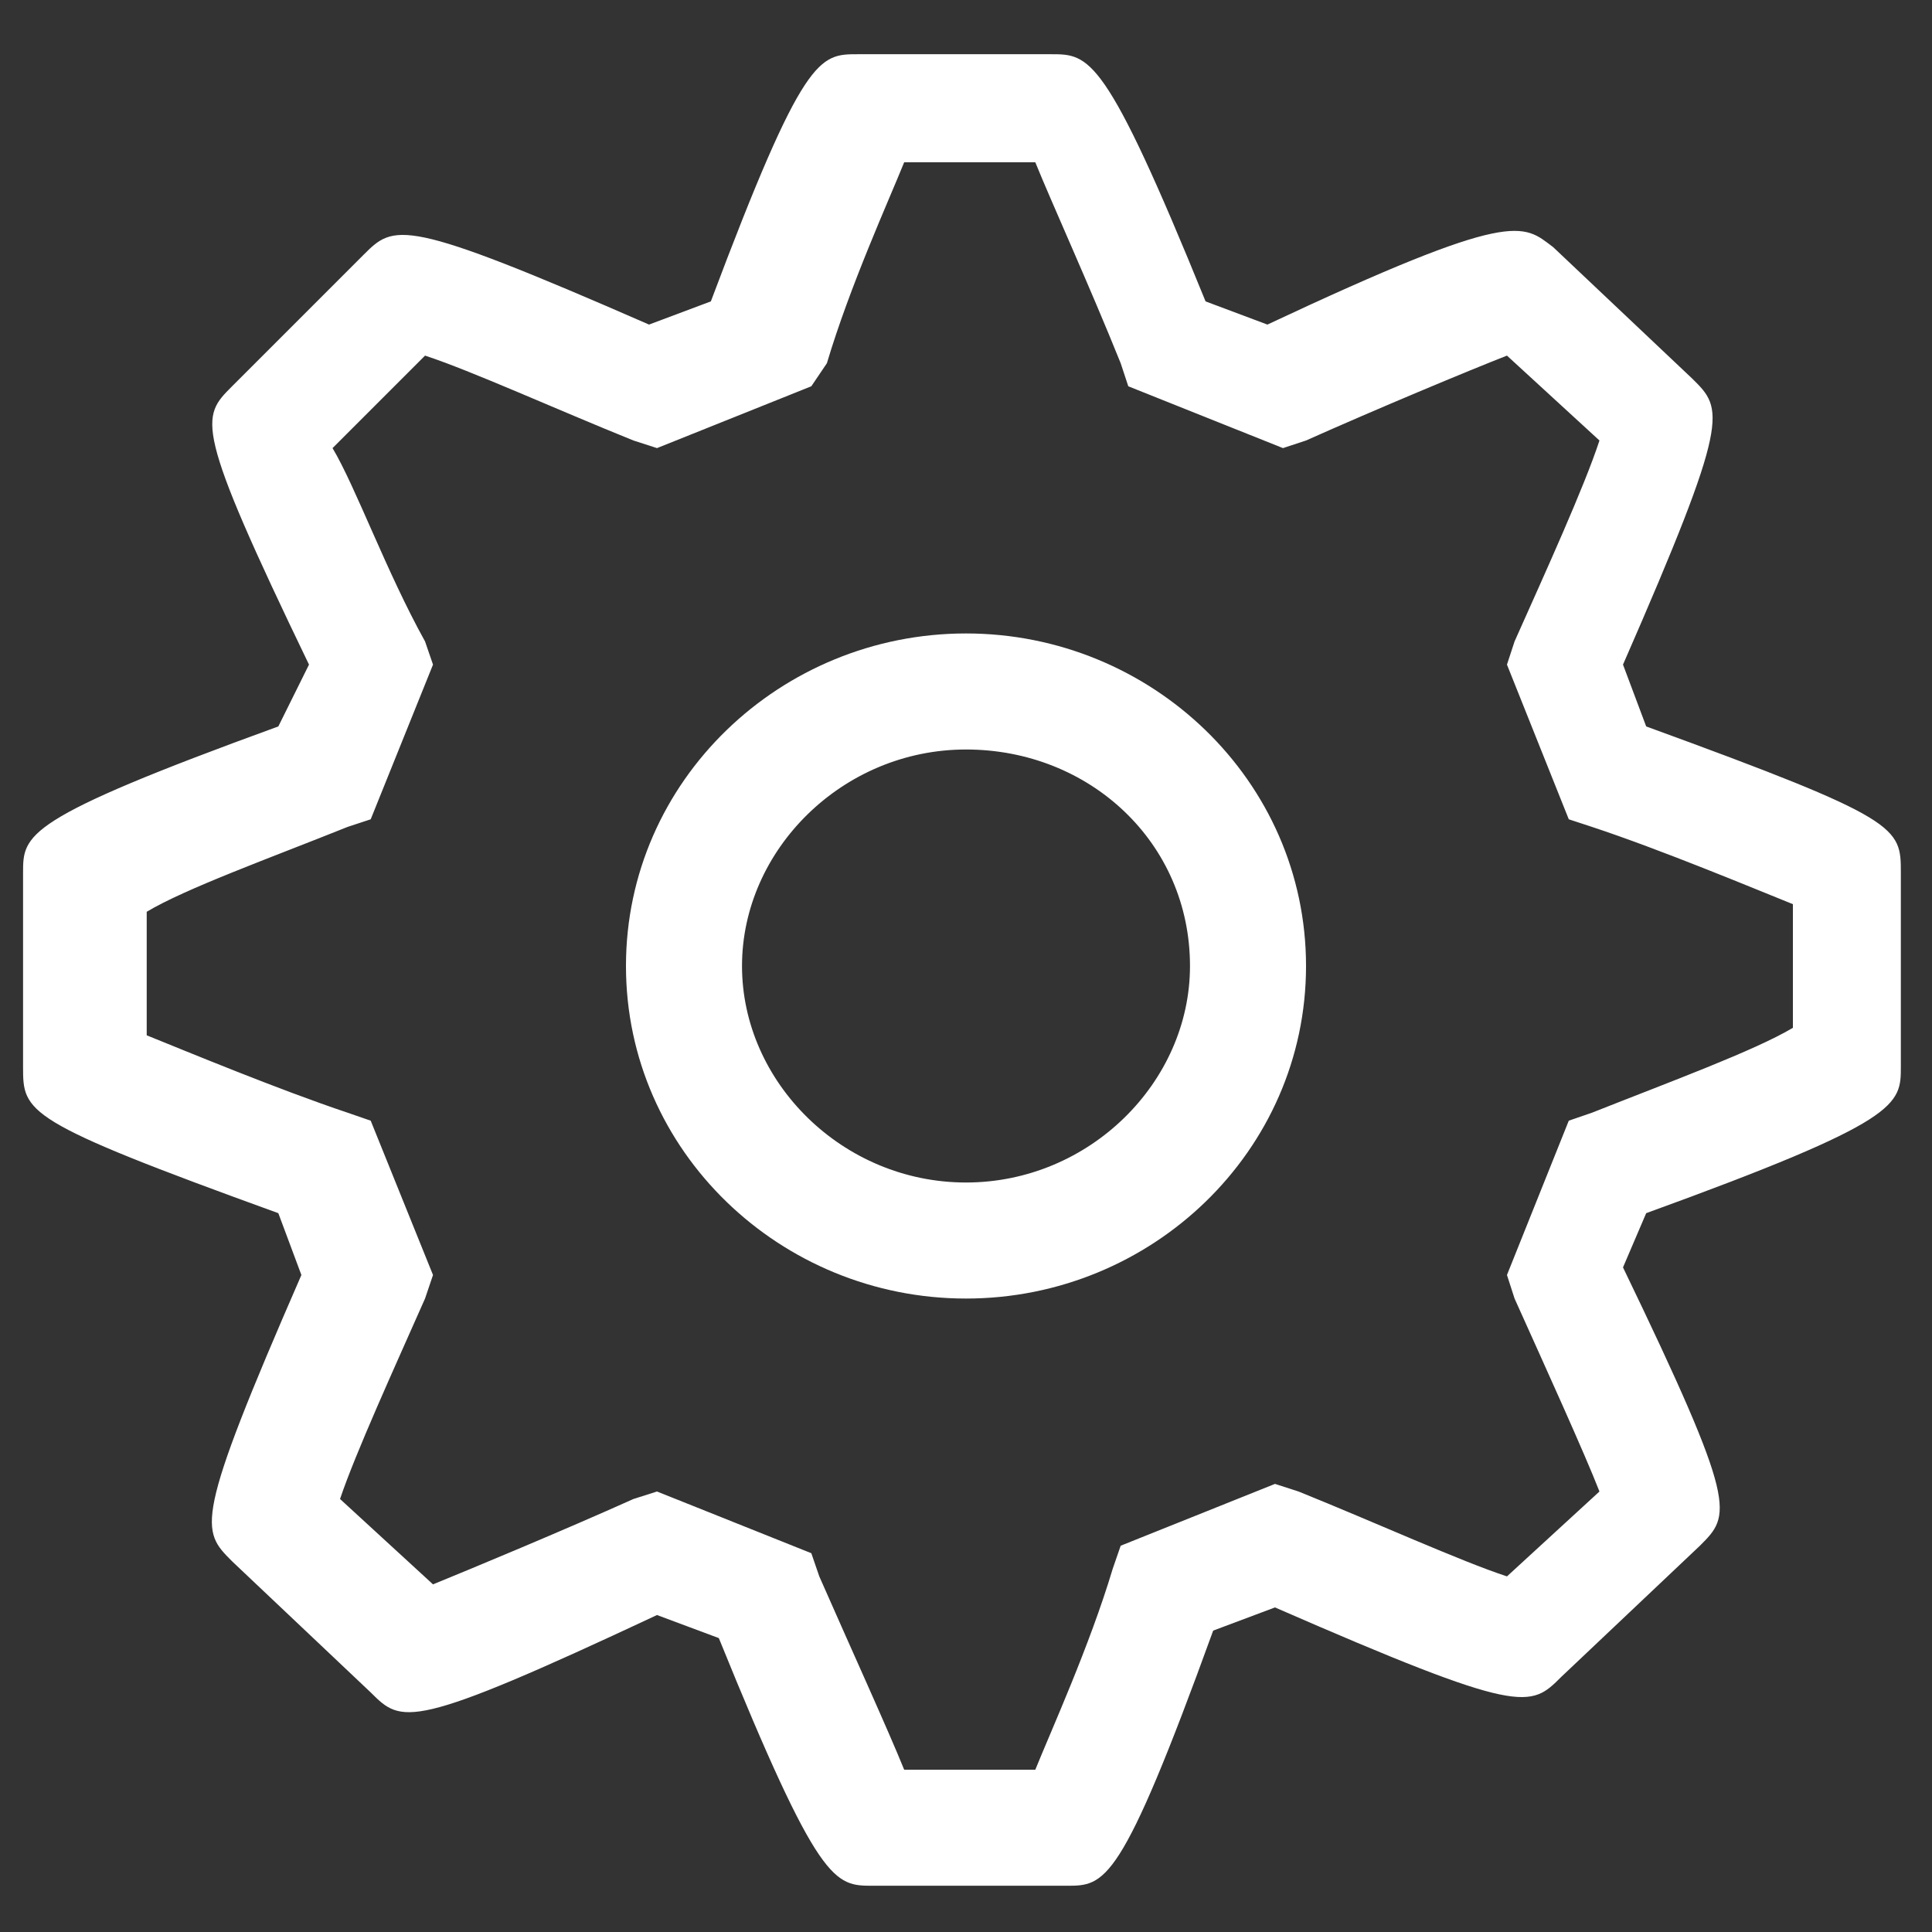 <?xml version="1.0" encoding="UTF-8"?>
<svg xmlns="http://www.w3.org/2000/svg" xmlns:xlink="http://www.w3.org/1999/xlink" width="16pt" height="16pt" viewBox="0 0 16 16" version="1.1">
<rect x="0" y="0" width="16" height="16" fill="#333333" stroke="none"/>
<g id="surface1">
<path style=" stroke:none;fill-rule:nonzero;fill:rgb(100%,100%,100%);fill-opacity:1;" d="M 8.832 15.617 L 7.23 15.617 C 6.91 15.617 6.785 15.617 5.953 13.566 L 5.441 13.375 C 3.391 14.336 3.328 14.273 3.07 14.016 L 1.922 12.93 C 1.664 12.672 1.602 12.609 2.496 10.559 L 2.305 10.047 C 0.191 9.281 0.191 9.215 0.191 8.832 L 0.191 7.23 C 0.191 6.91 0.191 6.785 2.305 6.016 L 2.559 5.504 C 1.602 3.52 1.664 3.457 1.922 3.199 L 3.008 2.113 C 3.266 1.855 3.328 1.793 5.375 2.688 L 5.887 2.496 C 6.656 0.449 6.785 0.449 7.105 0.449 L 8.703 0.449 C 9.023 0.449 9.152 0.449 9.984 2.496 L 10.496 2.688 C 12.543 1.727 12.609 1.855 12.863 2.047 L 14.016 3.137 C 14.273 3.391 14.336 3.457 13.441 5.504 L 13.633 6.016 C 15.742 6.785 15.742 6.848 15.742 7.23 L 15.742 8.832 C 15.742 9.152 15.742 9.281 13.633 10.047 L 13.441 10.496 C 14.398 12.48 14.336 12.543 14.078 12.801 L 12.93 13.887 C 12.672 14.145 12.609 14.207 10.559 13.312 L 10.047 13.504 C 9.281 15.617 9.152 15.617 8.832 15.617 Z M 7.488 14.656 L 8.574 14.656 C 8.703 14.336 9.023 13.633 9.215 12.992 L 9.281 12.801 L 10.559 12.289 L 10.754 12.352 C 11.391 12.609 12.098 12.93 12.48 13.055 L 13.246 12.352 C 13.121 12.031 12.801 11.328 12.543 10.754 L 12.48 10.559 L 12.992 9.281 L 13.184 9.215 C 13.824 8.961 14.527 8.703 14.848 8.512 L 14.848 7.488 C 14.527 7.359 13.762 7.039 13.184 6.848 L 12.992 6.785 L 12.48 5.504 L 12.543 5.312 C 12.801 4.734 13.121 4.031 13.246 3.648 L 12.48 2.945 C 12.16 3.07 11.391 3.391 10.816 3.648 L 10.625 3.711 L 9.344 3.199 L 9.281 3.008 C 9.023 2.367 8.703 1.664 8.574 1.344 L 7.488 1.344 C 7.359 1.664 7.039 2.367 6.848 3.008 L 6.719 3.199 L 5.441 3.711 L 5.246 3.648 C 4.609 3.391 3.902 3.07 3.52 2.945 L 2.754 3.711 C 2.945 4.031 3.199 4.734 3.52 5.312 L 3.586 5.504 L 3.07 6.785 L 2.879 6.848 C 2.238 7.105 1.535 7.359 1.215 7.551 L 1.215 8.574 C 1.535 8.703 2.305 9.023 2.879 9.215 L 3.07 9.281 L 3.586 10.559 L 3.52 10.754 C 3.266 11.328 2.945 12.031 2.816 12.414 L 3.586 13.121 C 3.902 12.992 4.672 12.672 5.246 12.414 L 5.441 12.352 L 6.719 12.863 L 6.785 13.055 C 7.039 13.633 7.359 14.336 7.488 14.656 Z M 8 10.754 C 6.465 10.754 5.184 9.535 5.184 8 C 5.184 6.465 6.465 5.246 8 5.246 C 9.535 5.246 10.816 6.465 10.816 8 C 10.816 9.535 9.535 10.754 8 10.754 Z M 8 6.207 C 6.977 6.207 6.145 7.039 6.145 8 C 6.145 8.961 6.977 9.793 8 9.793 C 9.023 9.793 9.855 8.961 9.855 8 C 9.855 6.977 9.023 6.207 8 6.207 Z M 8 6.207 "/>
</g>
</svg>
